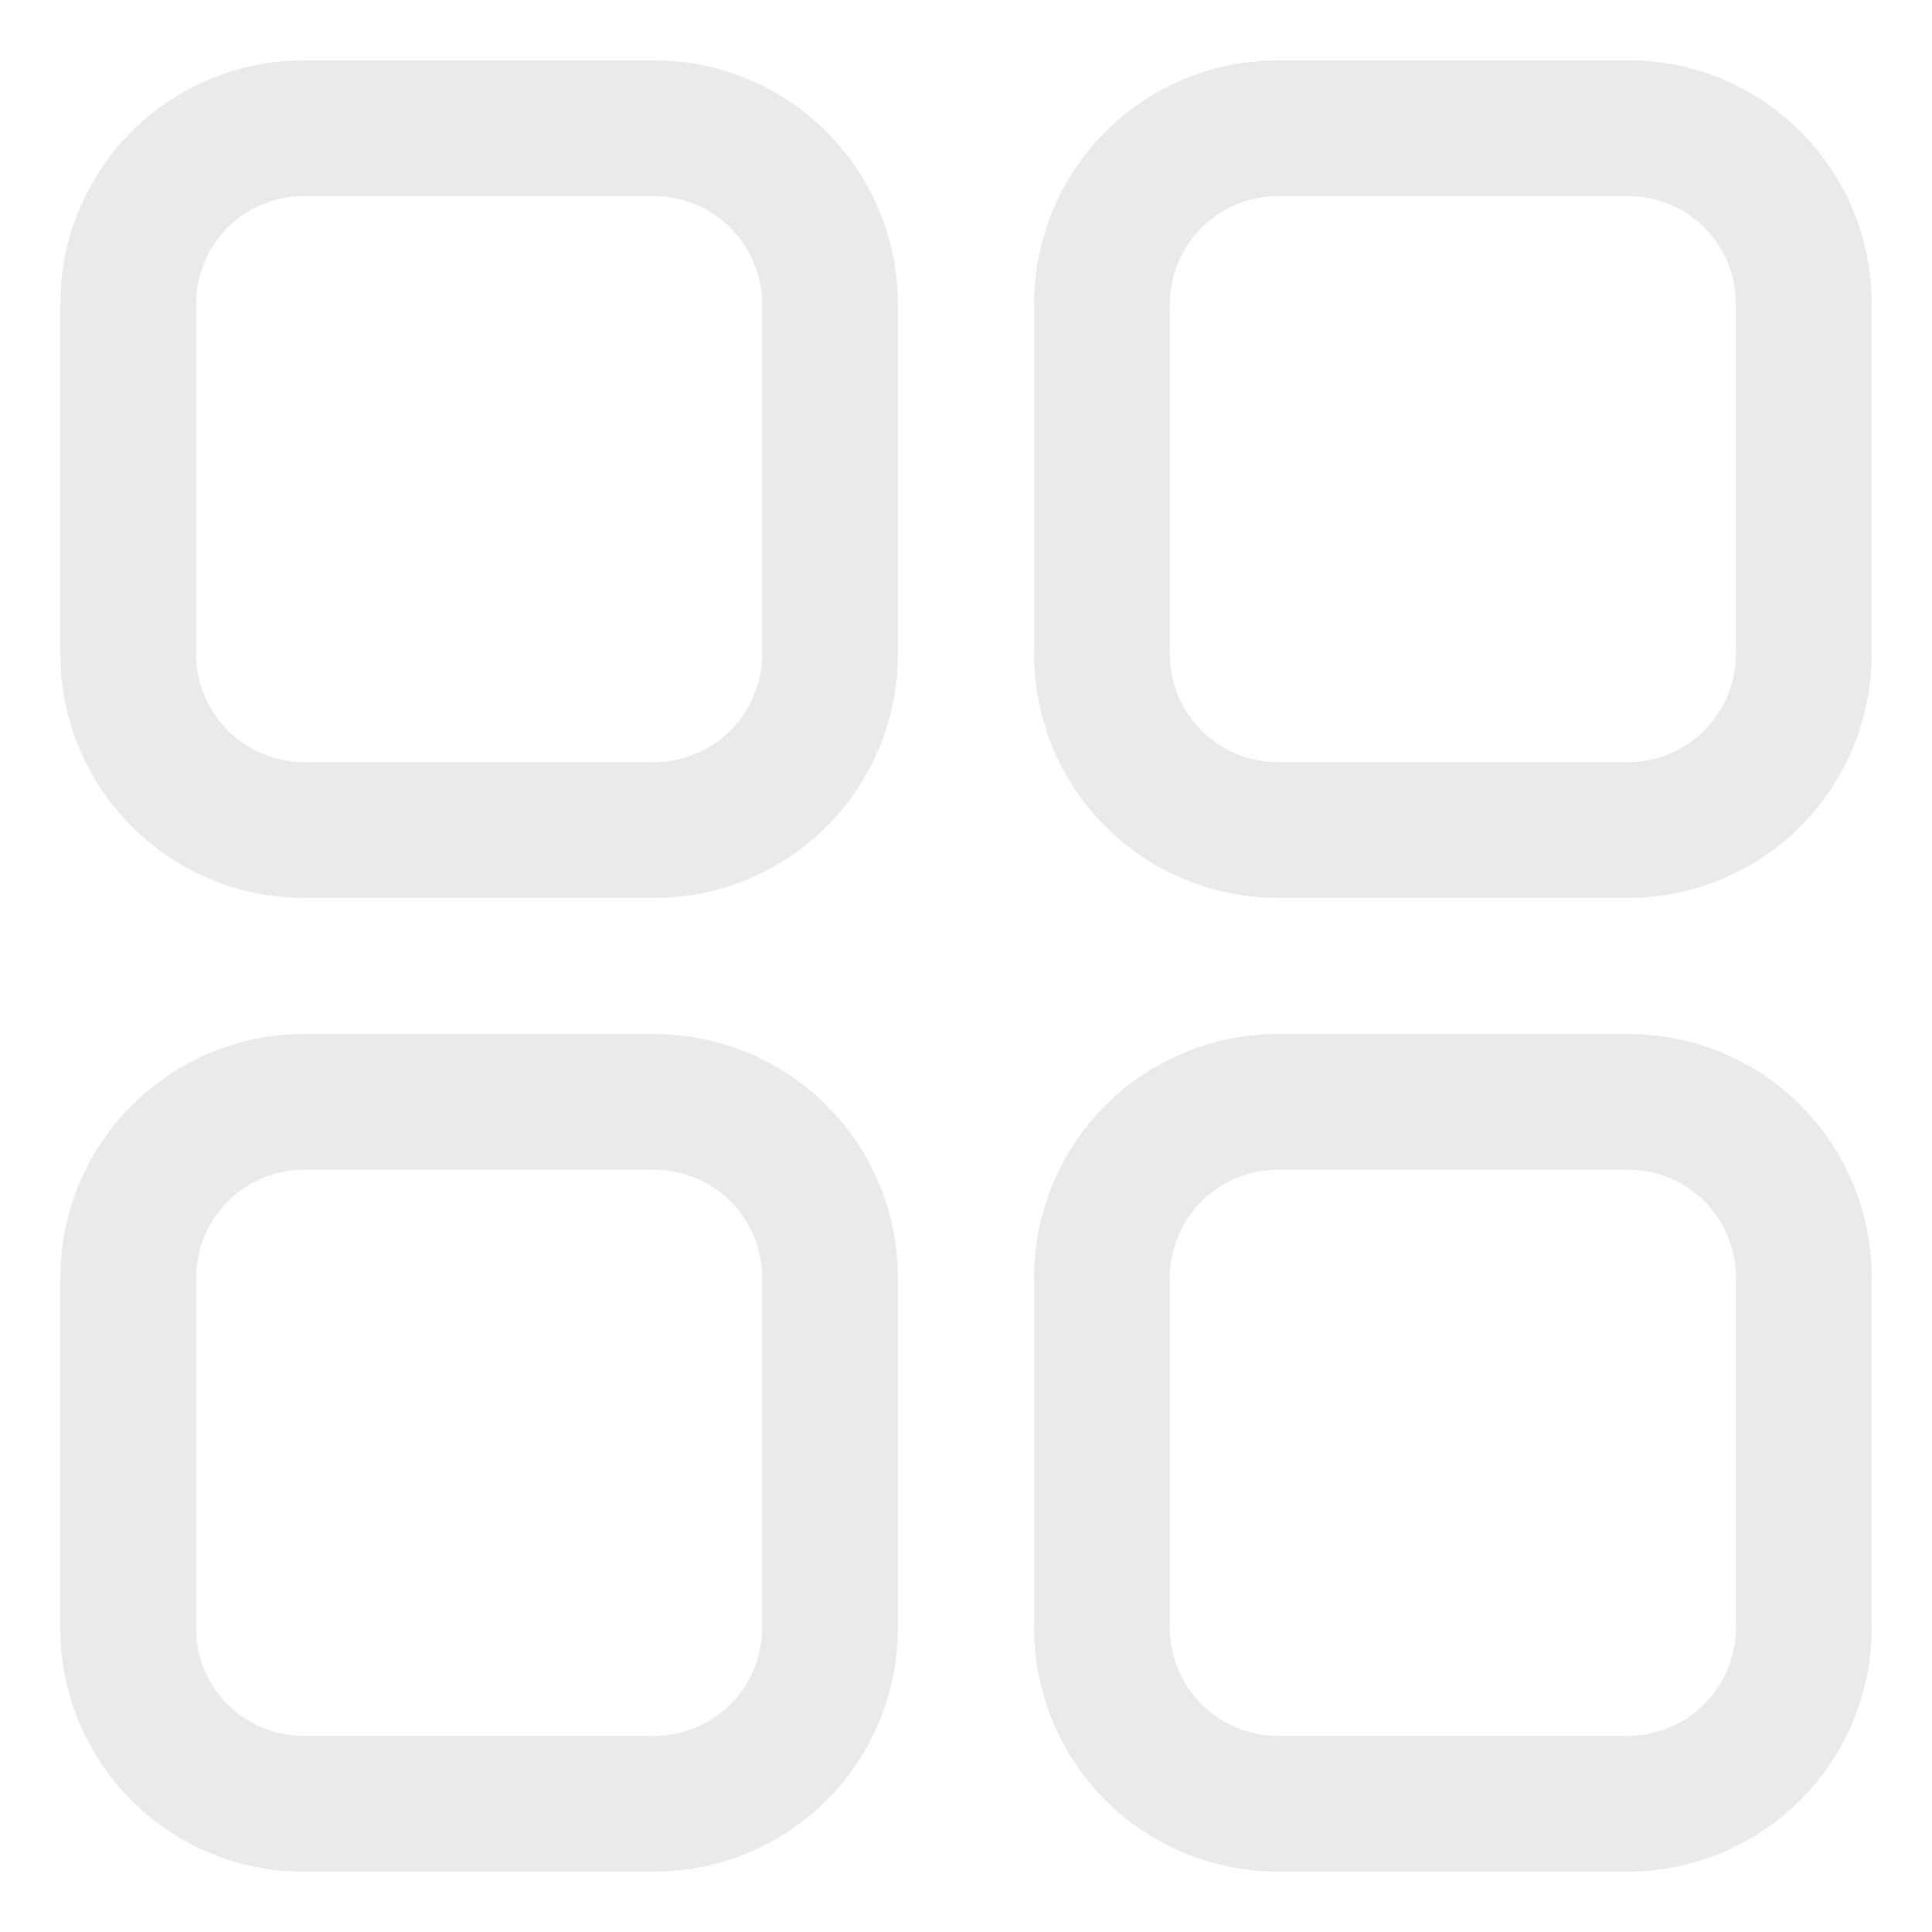 <svg width="16" height="16" viewBox="0 0 16 16" fill="none" xmlns="http://www.w3.org/2000/svg">
<path d="M13.489 9.125H10.582C10.197 9.125 9.828 9.278 9.555 9.549C9.282 9.821 9.128 10.19 9.126 10.575V13.481C9.126 13.867 9.279 14.238 9.552 14.511C9.825 14.784 10.196 14.938 10.582 14.938H13.489C13.873 14.935 14.242 14.781 14.514 14.508C14.785 14.235 14.938 13.866 14.938 13.481V10.575C14.938 10.191 14.785 9.822 14.513 9.55C14.241 9.278 13.873 9.126 13.489 9.126M5.418 9.125H2.511C2.126 9.127 1.758 9.282 1.486 9.555C1.215 9.828 1.062 10.197 1.062 10.582V13.489C1.062 13.873 1.215 14.241 1.487 14.513C1.759 14.785 2.127 14.938 2.511 14.938H5.418C5.803 14.938 6.172 14.785 6.445 14.514C6.718 14.242 6.872 13.873 6.874 13.489V10.582C6.874 10.196 6.721 9.825 6.448 9.552C6.175 9.279 5.804 9.126 5.418 9.126M5.418 1.062H2.511C2.321 1.062 2.133 1.1 1.957 1.173C1.781 1.246 1.621 1.352 1.487 1.487C1.352 1.621 1.246 1.781 1.173 1.957C1.1 2.133 1.062 2.321 1.062 2.511V5.418C1.062 5.803 1.215 6.172 1.486 6.445C1.758 6.718 2.127 6.872 2.511 6.874H5.418C5.804 6.874 6.175 6.721 6.448 6.448C6.721 6.175 6.874 5.804 6.874 5.418V2.511C6.872 2.127 6.718 1.758 6.445 1.486C6.172 1.215 5.803 1.062 5.418 1.062ZM13.489 1.062H10.582C10.197 1.062 9.828 1.215 9.555 1.486C9.282 1.758 9.128 2.127 9.126 2.511V5.418C9.126 5.804 9.279 6.174 9.553 6.447C9.826 6.721 10.196 6.874 10.582 6.874H13.489C13.873 6.872 14.242 6.718 14.514 6.445C14.785 6.172 14.938 5.803 14.938 5.418V2.511C14.938 2.127 14.785 1.759 14.513 1.487C14.241 1.215 13.873 1.062 13.489 1.062Z" stroke="#EAEAEA" stroke-width="1.125" stroke-linecap="round" stroke-linejoin="round"/>
</svg>
